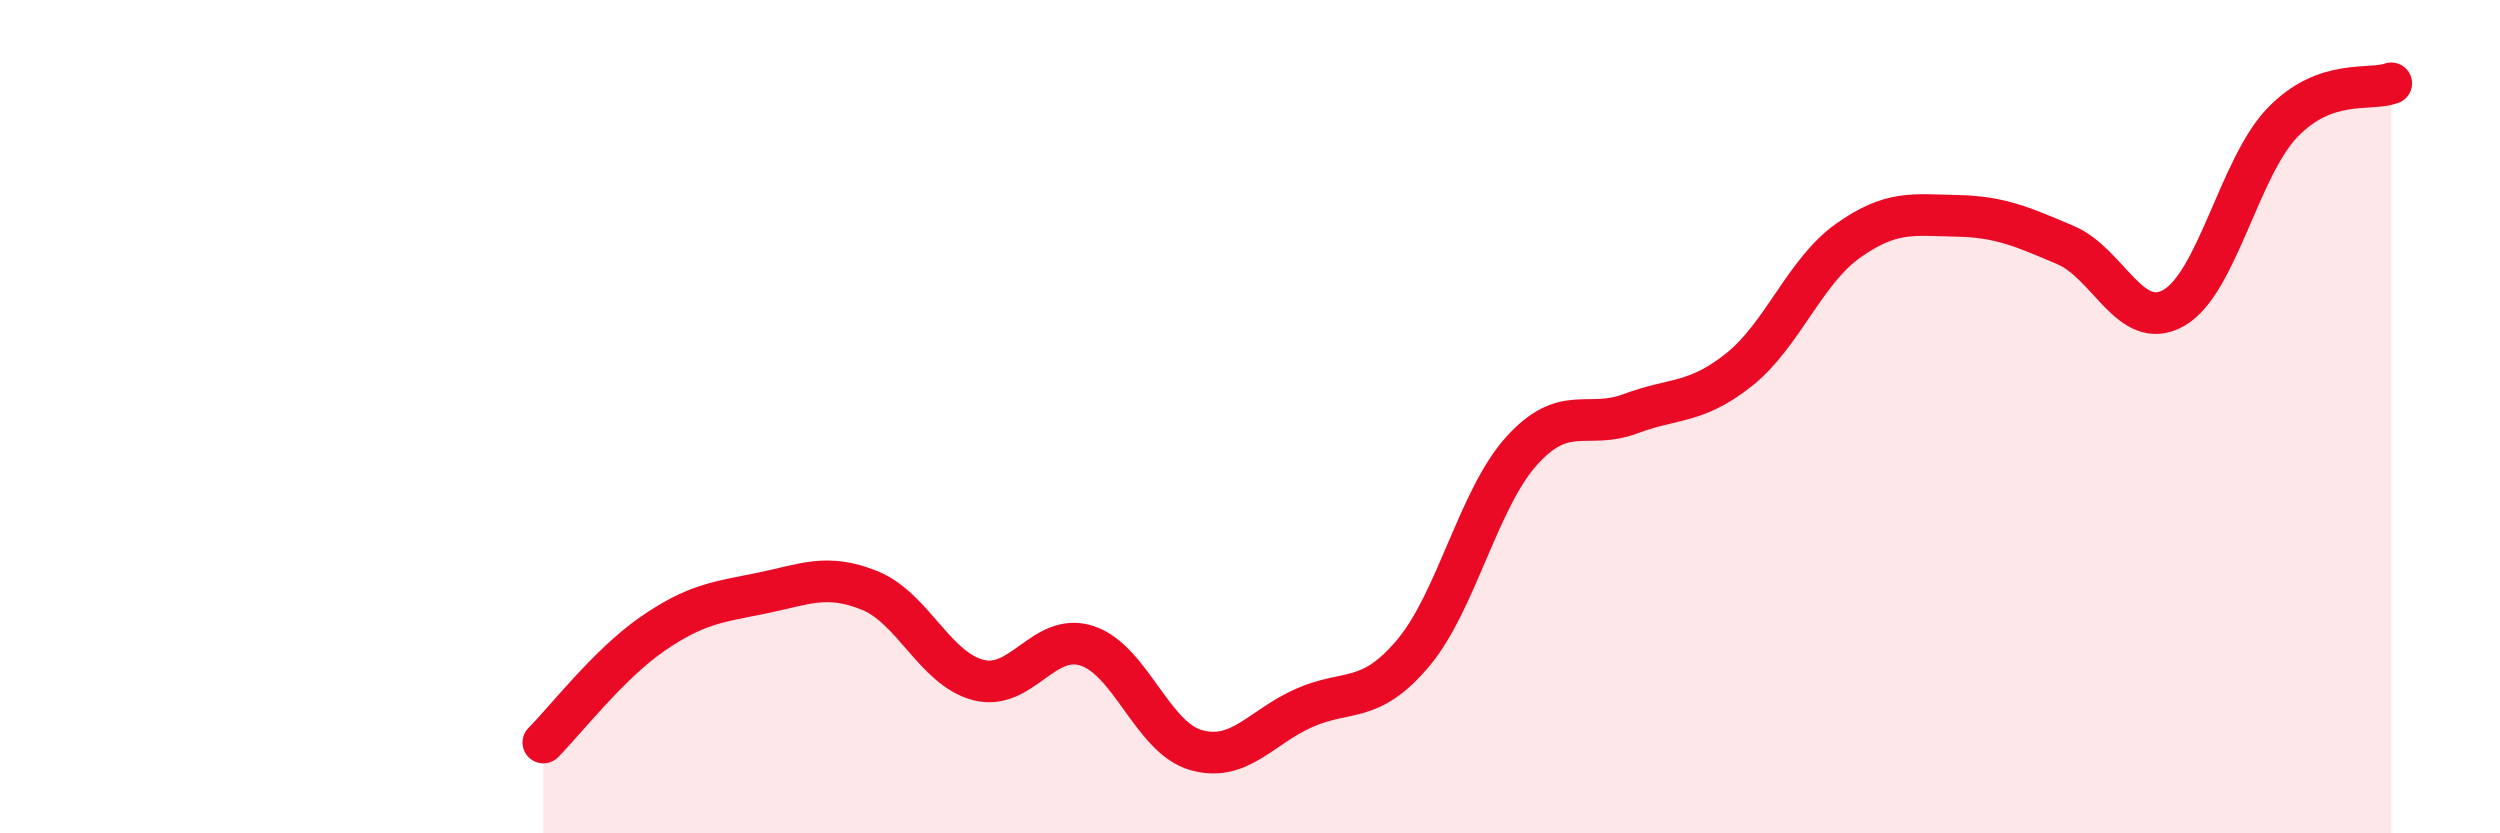 
    <svg width="60" height="20" viewBox="0 0 60 20" xmlns="http://www.w3.org/2000/svg">
      <path
        d="M 13.04,17.82 C 13.56,17.3 14.61,15.94 15.65,15.22 C 16.69,14.5 17.22,14.45 18.26,14.24 C 19.3,14.03 19.83,13.75 20.87,14.17 C 21.91,14.59 22.44,16.05 23.48,16.32 C 24.52,16.59 25.05,15.16 26.09,15.5 C 27.13,15.84 27.66,17.7 28.7,18 C 29.74,18.3 30.26,17.45 31.3,16.99 C 32.34,16.53 32.87,16.91 33.91,15.68 C 34.95,14.45 35.48,11.97 36.52,10.82 C 37.56,9.67 38.09,10.32 39.13,9.93 C 40.17,9.54 40.7,9.7 41.74,8.87 C 42.78,8.04 43.31,6.52 44.35,5.78 C 45.39,5.04 45.92,5.16 46.96,5.18 C 48,5.2 48.53,5.44 49.57,5.88 C 50.61,6.32 51.13,7.98 52.17,7.39 C 53.21,6.8 53.74,4.02 54.78,2.94 C 55.82,1.86 56.87,2.19 57.39,2L57.39 20L13.04 20Z"
        fill="#EB0A25"
        opacity="0.1"
        stroke-linecap="round"
        stroke-linejoin="round"
      />
      <path
        d="M 13.04,17.82 C 13.56,17.3 14.61,15.94 15.65,15.22 C 16.69,14.5 17.22,14.45 18.26,14.24 C 19.3,14.03 19.83,13.75 20.87,14.17 C 21.91,14.59 22.44,16.05 23.48,16.32 C 24.52,16.59 25.05,15.16 26.09,15.5 C 27.13,15.84 27.66,17.7 28.7,18 C 29.74,18.3 30.26,17.45 31.3,16.99 C 32.34,16.53 32.87,16.91 33.91,15.68 C 34.95,14.45 35.48,11.97 36.52,10.82 C 37.56,9.67 38.09,10.32 39.13,9.93 C 40.17,9.54 40.7,9.7 41.74,8.87 C 42.78,8.04 43.31,6.52 44.35,5.78 C 45.39,5.04 45.92,5.16 46.96,5.18 C 48,5.2 48.53,5.44 49.57,5.88 C 50.61,6.32 51.13,7.98 52.17,7.39 C 53.21,6.8 53.74,4.02 54.78,2.94 C 55.82,1.86 56.87,2.19 57.39,2"
        stroke="#EB0A25"
        stroke-width="1"
        fill="none"
        stroke-linecap="round"
        stroke-linejoin="round"
      />
    </svg>
  